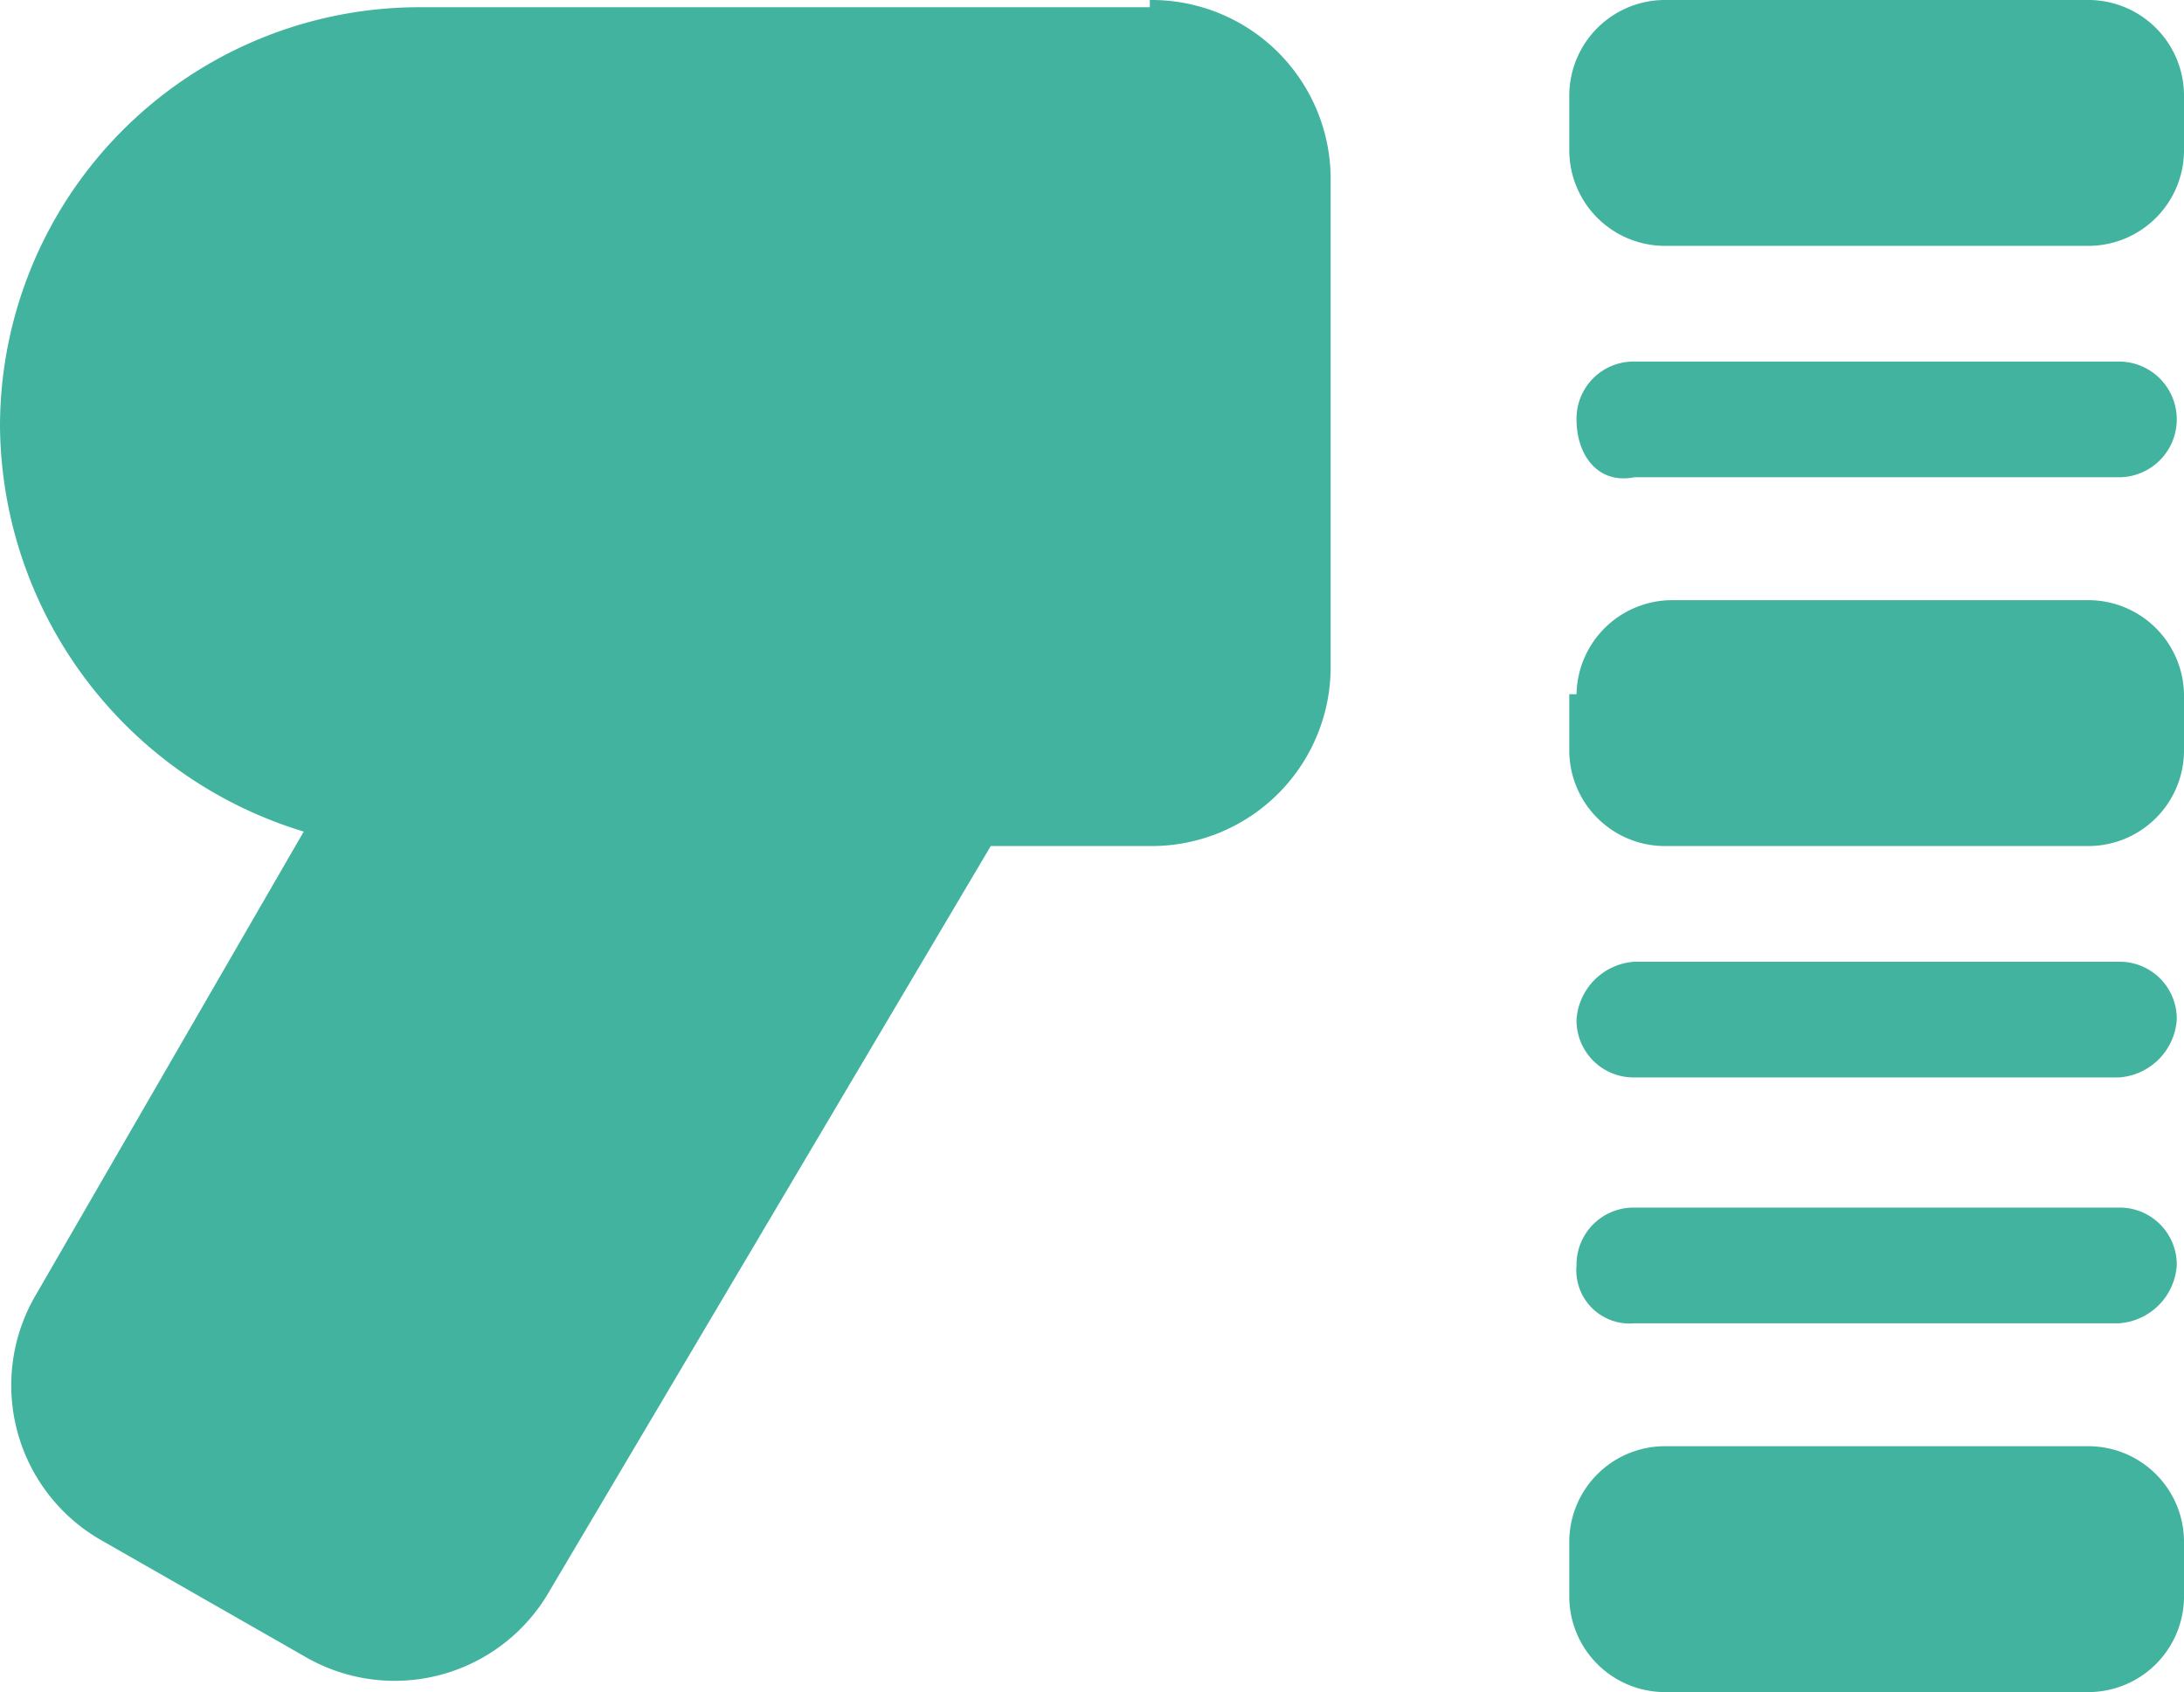 <svg xmlns="http://www.w3.org/2000/svg" width="30.2" height="23.4" viewBox="0 0 30.2 23.4">
  <path id="scanner-gun" d="M20.9,7.7a2.476,2.476,0,0,1,2.5,2.5v6.7a2.476,2.476,0,0,1-2.5,2.5H18.7L12.6,29.7a2.467,2.467,0,0,1-3.4.9L6.4,29a2.467,2.467,0,0,1-.9-3.4l3.7-6.4A5.911,5.911,0,0,1,5,13.6a5.8,5.8,0,0,1,5.8-5.8H20.9Zm13,0A1.324,1.324,0,0,1,35.2,9v.8a1.324,1.324,0,0,1-1.3,1.3H28a1.324,1.324,0,0,1-1.3-1.3V9A1.324,1.324,0,0,1,28,7.7Zm-7.1,5.8a.789.789,0,0,1,.8-.8h6.7a.8.8,0,0,1,0,1.6H27.6C27.1,14.4,26.8,14,26.8,13.5Zm0,3.8A1.324,1.324,0,0,1,28.1,16h5.8a1.324,1.324,0,0,1,1.3,1.3v.8a1.324,1.324,0,0,1-1.3,1.3H28a1.324,1.324,0,0,1-1.3-1.3v-.8ZM34.3,21a.789.789,0,0,1,.8.8.86.86,0,0,1-.8.8H27.6a.789.789,0,0,1-.8-.8.86.86,0,0,1,.8-.8Zm-7.5,4.2a.789.789,0,0,1,.8-.8h6.7a.789.789,0,0,1,.8.8.86.86,0,0,1-.8.8H27.6A.736.736,0,0,1,26.8,25.2Zm7.1,2.5A1.324,1.324,0,0,1,35.2,29v.8a1.324,1.324,0,0,1-1.3,1.3H28a1.324,1.324,0,0,1-1.3-1.3V29A1.324,1.324,0,0,1,28,27.7Z" transform="translate(-5 -7.7)" fill="#42b39e"/>
</svg>
